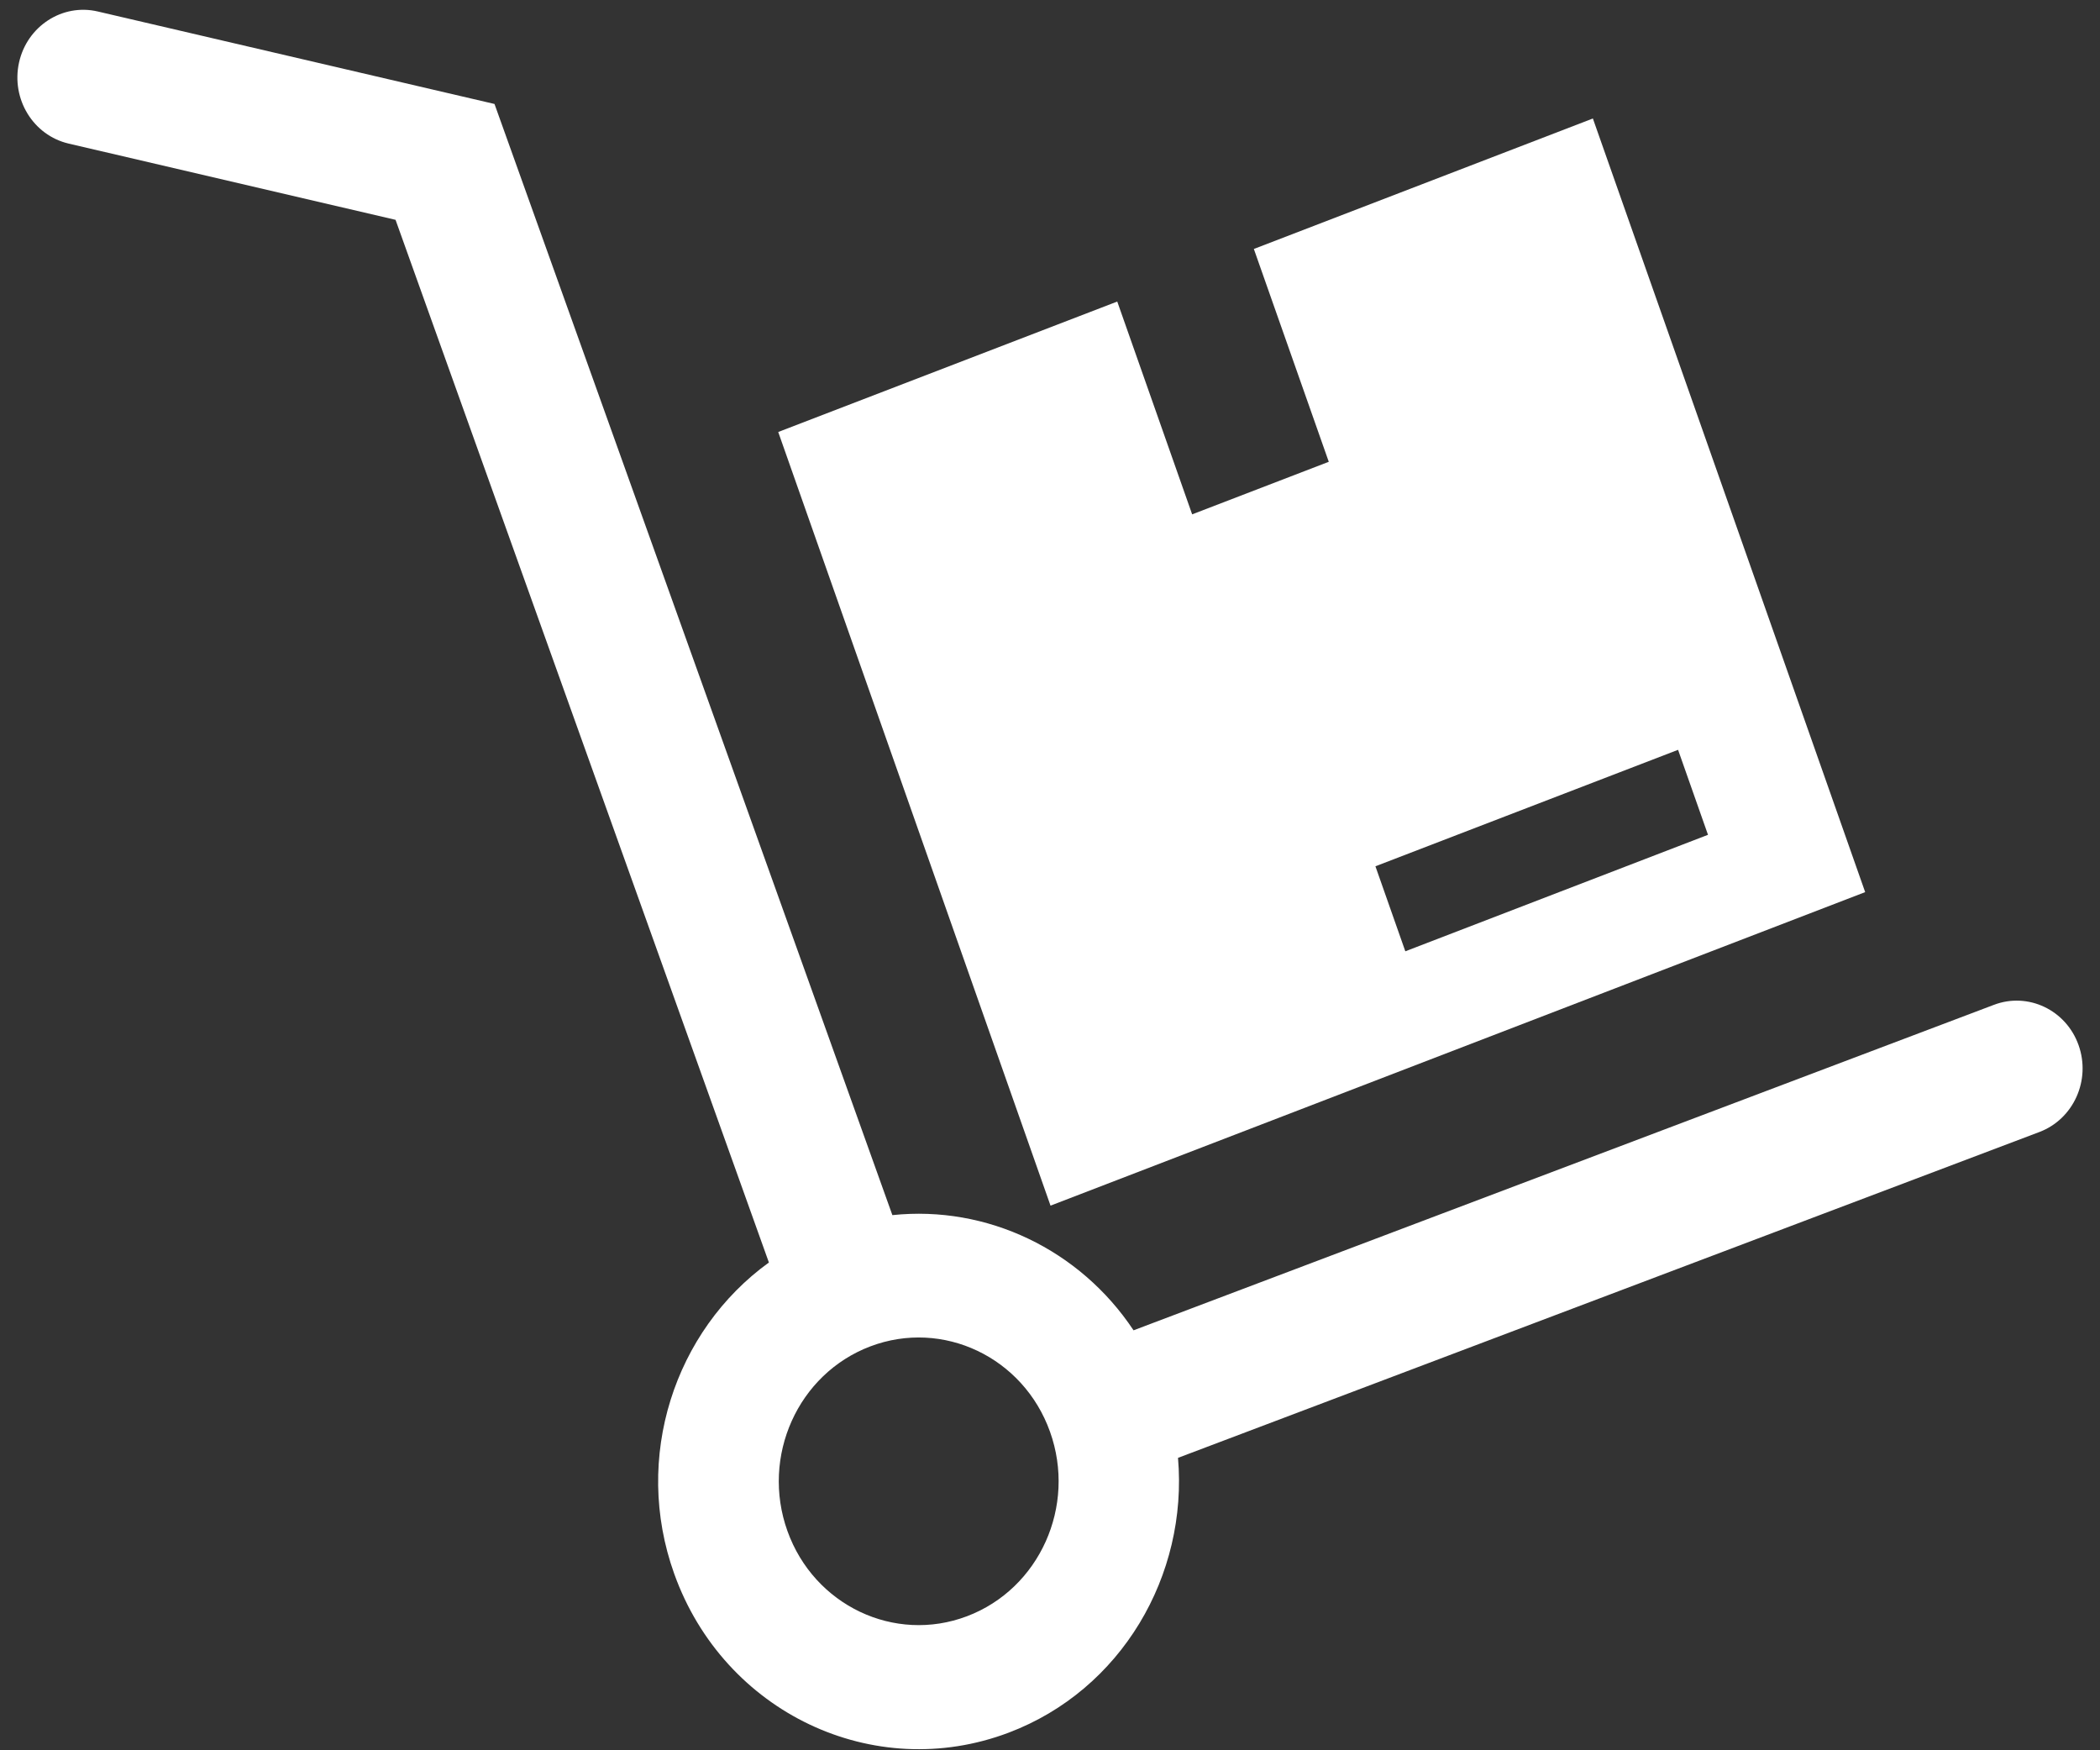 <svg width="84" height="70" viewBox="0 0 84 70" fill="none" xmlns="http://www.w3.org/2000/svg">
<rect x="0" y="0" width="84" height="70" fill="#333333" stroke="none"/>
<path d="M83.141 41.793C82.639 40.388 81.121 39.669 79.757 40.187L45.342 53.204C43.196 49.973 39.48 48.2 35.695 48.597L19.78 4.158L3.914 0.46C2.5 0.127 1.083 1.043 0.761 2.502C0.44 3.961 1.329 5.413 2.748 5.743L15.822 8.792L30.756 50.492C26.985 53.216 25.3 58.288 26.969 62.942C28.957 68.493 34.946 71.338 40.348 69.295C44.862 67.586 47.524 63.004 47.12 58.305L81.578 45.272C82.944 44.754 83.644 43.197 83.141 41.793ZM38.68 64.639C35.781 65.737 32.564 64.208 31.497 61.23C30.43 58.248 31.915 54.944 34.815 53.846C37.715 52.749 40.932 54.277 41.999 57.256C43.067 60.236 41.58 63.541 38.68 64.639Z" fill="white"/>
<path d="M74.607 35.679L63.715 4.739L50.154 9.957L53.151 18.469L47.686 20.571L44.69 12.06L31.129 17.277L42.021 48.218L74.607 35.679ZM67.123 29.988L68.32 33.387L56.213 38.046L55.017 34.646L67.123 29.988Z" fill="white"/>
</svg>
